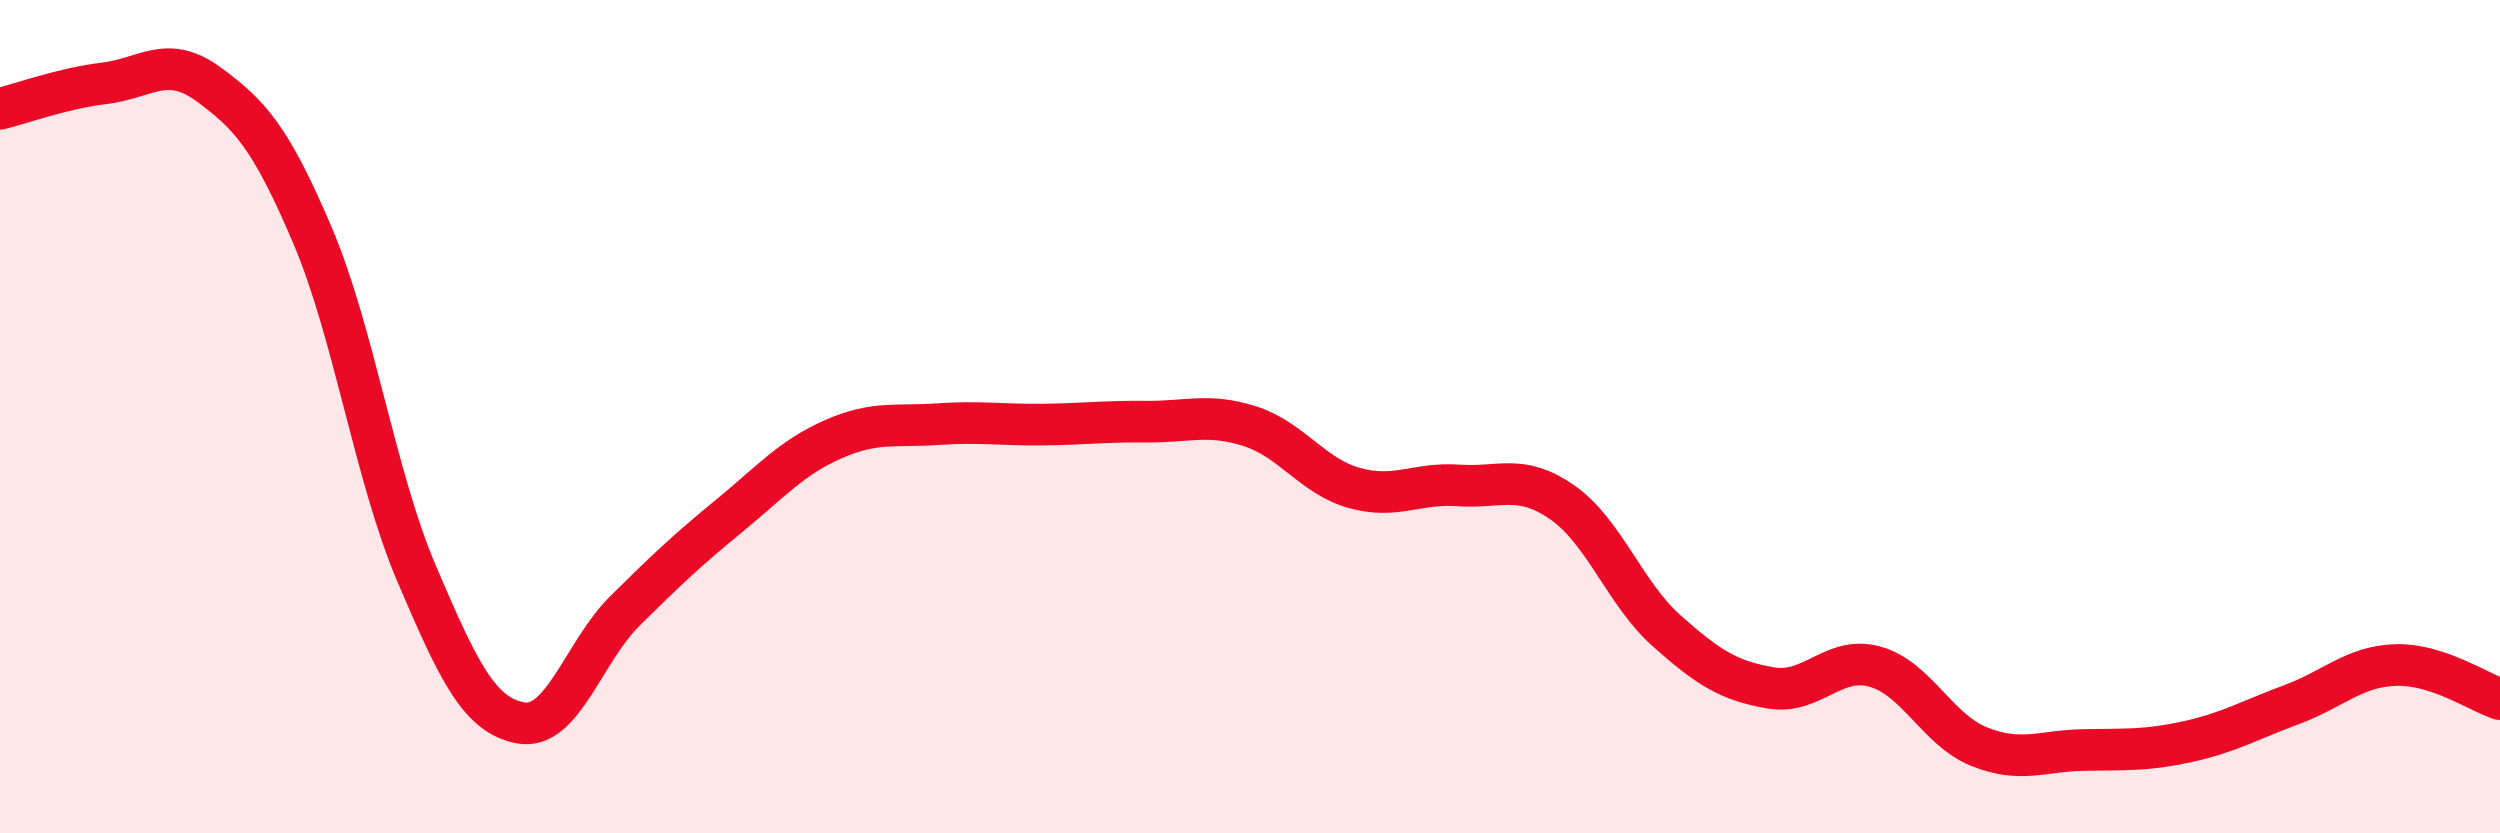 
    <svg width="60" height="20" viewBox="0 0 60 20" xmlns="http://www.w3.org/2000/svg">
      <path
        d="M 0,2.61 C 0.5,2.49 1.5,2.12 2.5,2 C 3.5,1.88 4,1.29 5,2.02 C 6,2.75 6.5,3.3 7.5,5.65 C 8.5,8 9,11.43 10,13.77 C 11,16.11 11.5,17.17 12.5,17.35 C 13.5,17.53 14,15.65 15,14.66 C 16,13.67 16.5,13.2 17.5,12.38 C 18.5,11.56 19,10.98 20,10.54 C 21,10.1 21.5,10.25 22.5,10.18 C 23.5,10.11 24,10.2 25,10.19 C 26,10.18 26.5,10.11 27.5,10.12 C 28.5,10.13 29,9.91 30,10.23 C 31,10.55 31.5,11.43 32.5,11.71 C 33.5,11.99 34,11.58 35,11.65 C 36,11.72 36.5,11.36 37.5,12.06 C 38.5,12.76 39,14.25 40,15.14 C 41,16.03 41.5,16.34 42.5,16.51 C 43.5,16.68 44,15.72 45,16 C 46,16.28 46.5,17.52 47.5,17.92 C 48.5,18.32 49,18.02 50,18 C 51,17.98 51.5,18.02 52.5,17.8 C 53.5,17.58 54,17.28 55,16.91 C 56,16.54 56.5,15.99 57.5,15.96 C 58.5,15.93 59.5,16.62 60,16.78L60 20L0 20Z"
        fill="#EB0A25"
        opacity="0.1"
        stroke-linecap="round"
        stroke-linejoin="round"
      />
      <path
        d="M 0,2.61 C 0.5,2.49 1.5,2.12 2.5,2 C 3.5,1.88 4,1.29 5,2.02 C 6,2.75 6.5,3.3 7.5,5.65 C 8.5,8 9,11.43 10,13.77 C 11,16.11 11.5,17.17 12.5,17.35 C 13.5,17.53 14,15.65 15,14.66 C 16,13.67 16.5,13.2 17.5,12.38 C 18.5,11.56 19,10.98 20,10.54 C 21,10.1 21.5,10.25 22.5,10.18 C 23.5,10.11 24,10.2 25,10.19 C 26,10.18 26.5,10.11 27.5,10.12 C 28.5,10.13 29,9.91 30,10.23 C 31,10.55 31.5,11.43 32.5,11.71 C 33.5,11.99 34,11.58 35,11.65 C 36,11.72 36.5,11.36 37.5,12.06 C 38.5,12.76 39,14.25 40,15.14 C 41,16.03 41.5,16.34 42.5,16.51 C 43.5,16.68 44,15.72 45,16 C 46,16.28 46.5,17.52 47.5,17.92 C 48.5,18.32 49,18.02 50,18 C 51,17.98 51.5,18.02 52.5,17.8 C 53.5,17.58 54,17.28 55,16.91 C 56,16.54 56.5,15.99 57.5,15.96 C 58.5,15.93 59.5,16.62 60,16.78"
        stroke="#EB0A25"
        stroke-width="1"
        fill="none"
        stroke-linecap="round"
        stroke-linejoin="round"
      />
    </svg>
  